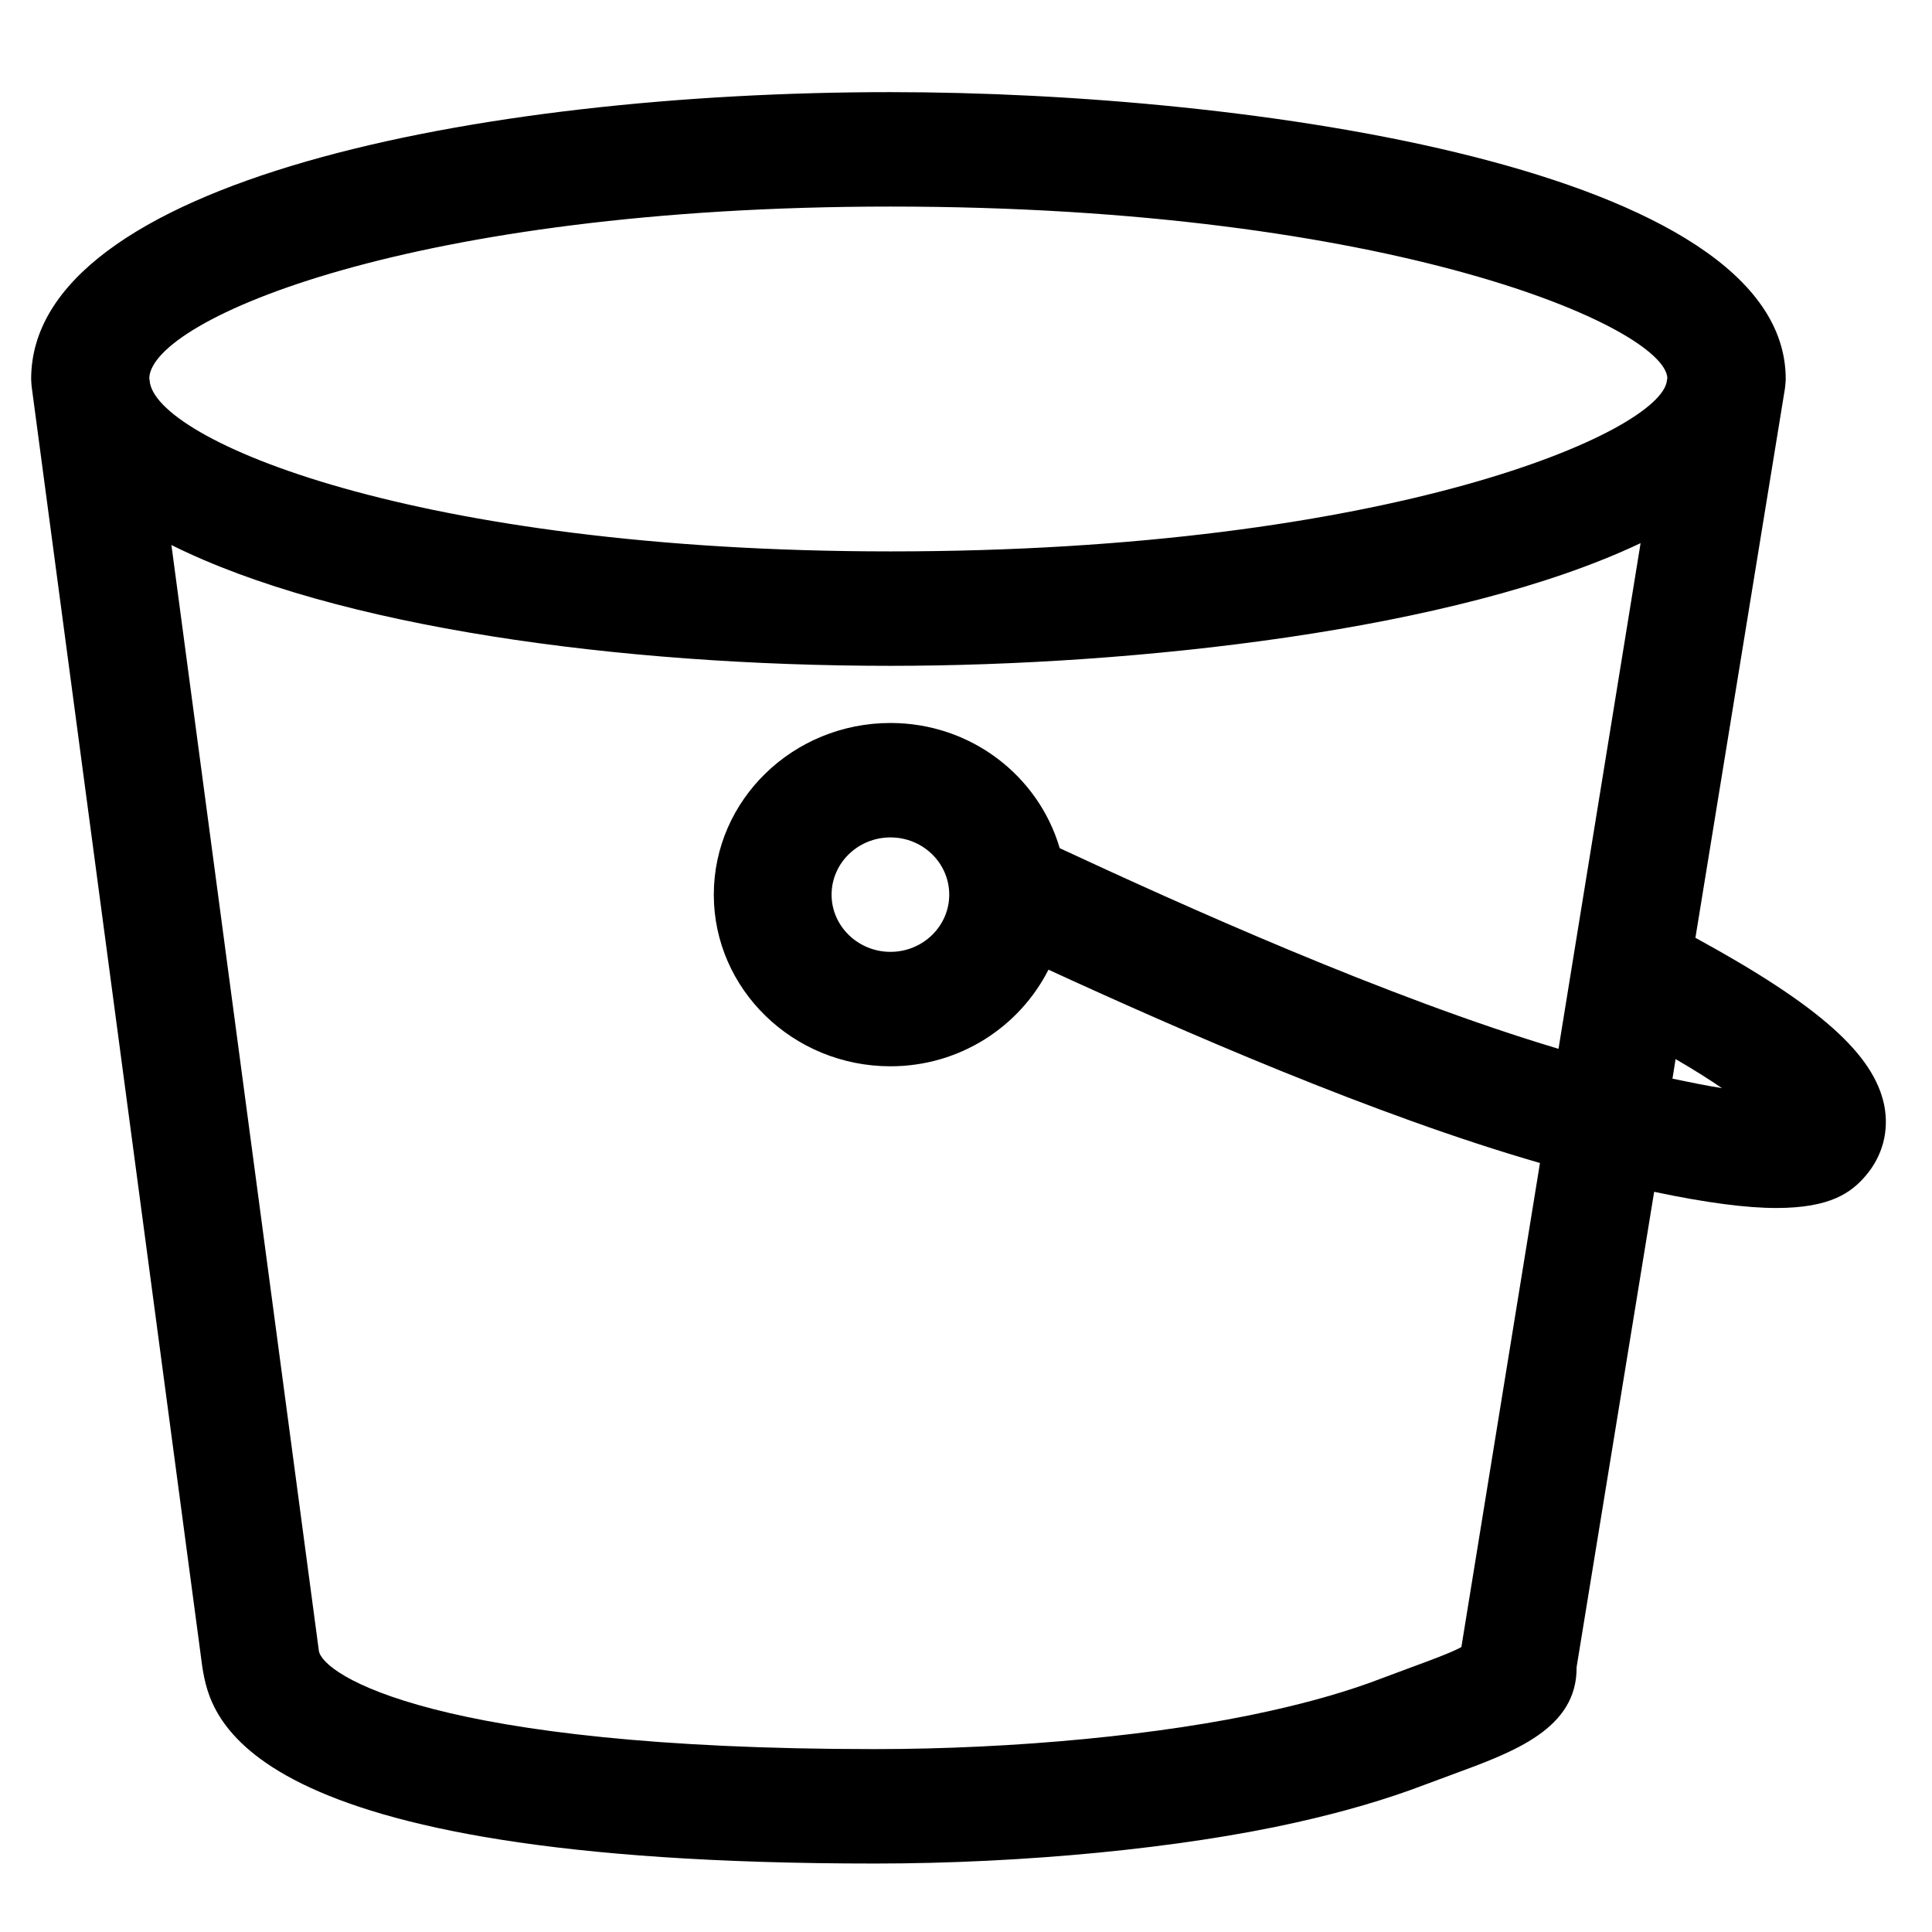 <?xml version="1.0" encoding="UTF-8"?>
<svg width="16px" height="16px" viewBox="0 0 16 16" version="1.1" xmlns="http://www.w3.org/2000/svg" xmlns:xlink="http://www.w3.org/1999/xlink">
    <g transform="matrix(0.96,0,0,0.978,0.258,-0.215)" stroke="none" stroke-width="1" fill="none" fill-rule="evenodd">
        <path fill="currentColor" d="M14.159,9.354 L14.186,9.188 C14.349,9.281 14.482,9.364 14.586,9.434 C14.468,9.416 14.32,9.387 14.159,9.354 L14.159,9.354 Z M7.92,7.796 C7.92,8.062 7.693,8.28 7.413,8.28 C7.133,8.28 6.905,8.062 6.905,7.796 C6.905,7.528 7.133,7.311 7.413,7.311 C7.693,7.311 7.92,7.528 7.92,7.796 L7.92,7.796 Z M12.338,14.167 C12.252,14.214 12.064,14.281 11.907,14.338 L11.642,14.435 C11.371,14.537 11.049,14.629 10.681,14.709 C9.761,14.911 8.488,15.031 7.277,15.031 C3.479,15.031 2.516,14.403 2.482,14.199 L1.21,4.835 C2.627,5.529 5.075,5.858 7.413,5.858 C9.511,5.858 12.296,5.56 13.884,4.819 L13.176,9.101 C11.693,8.666 9.924,7.882 8.873,7.402 C8.691,6.792 8.109,6.342 7.413,6.342 C6.573,6.342 5.889,6.993 5.889,7.796 C5.889,8.597 6.573,9.249 7.413,9.249 C8.013,9.249 8.527,8.913 8.776,8.431 C9.906,8.941 11.587,9.664 13.016,10.068 L12.338,14.167 Z M7.413,1.969 C11.744,1.969 14.088,2.992 14.115,3.42 L14.111,3.443 C14.062,3.876 11.725,4.889 7.413,4.889 C3.304,4.889 1.054,3.94 1.022,3.441 L1.019,3.421 C1.038,2.924 3.291,1.969 7.413,1.969 L7.413,1.969 Z M14.357,8.161 L15.13,3.505 L15.13,3.504 C15.132,3.478 15.136,3.455 15.136,3.429 C15.136,1.646 10.518,1 7.413,1 C3.842,1 0,1.761 0,3.429 C0,3.45 0.003,3.471 0.004,3.491 L1.477,14.339 C1.547,14.75 1.761,16 7.277,16 C8.56,16 9.918,15.871 10.909,15.653 C11.324,15.562 11.696,15.455 12.013,15.336 L12.266,15.244 C12.793,15.054 13.337,14.859 13.332,14.337 L14.001,10.312 C14.454,10.406 14.802,10.449 15.053,10.449 C15.522,10.449 15.7,10.319 15.824,10.178 C15.972,10.009 16.029,9.797 15.986,9.58 C15.897,9.148 15.428,8.735 14.357,8.161 L14.357,8.161 Z"></path>
    </g>
</svg>